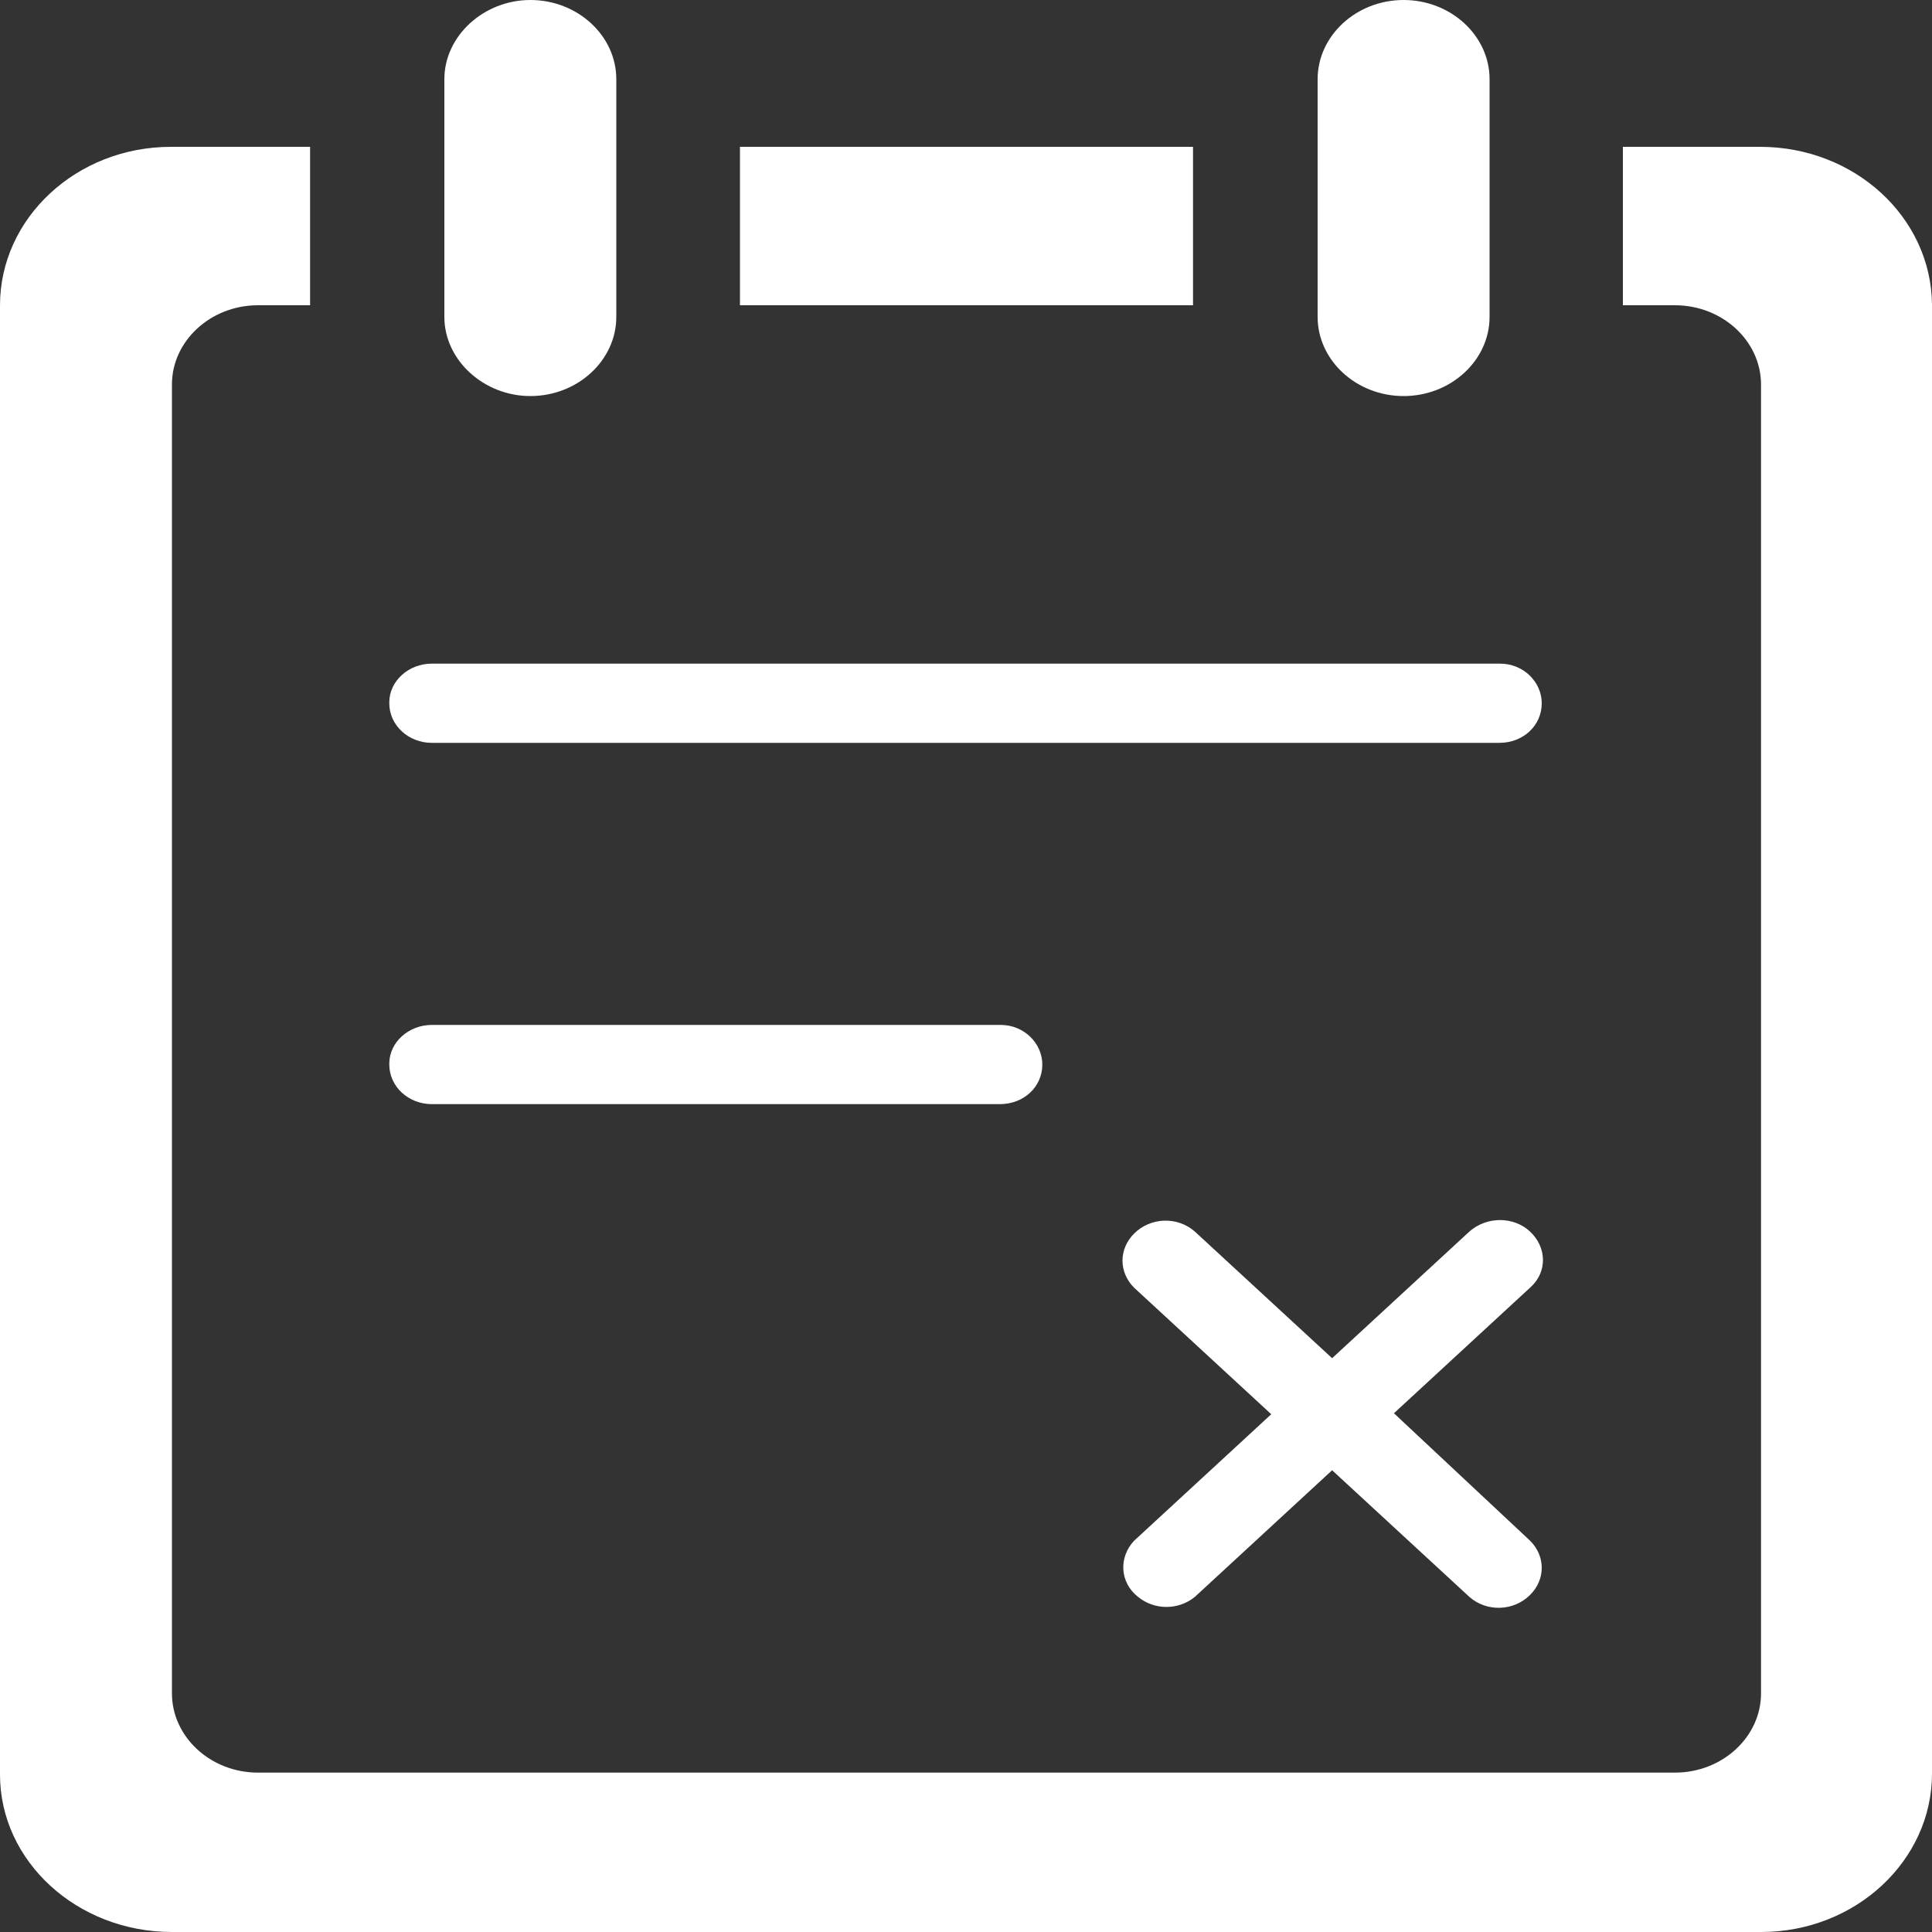 <?xml version="1.0" encoding="utf-8"?>
<!-- Generator: Adobe Illustrator 22.0.0, SVG Export Plug-In . SVG Version: 6.00 Build 0)  -->
<svg version="1.1" id="图层_1" xmlns="http://www.w3.org/2000/svg" xmlns:xlink="http://www.w3.org/1999/xlink" x="0px" y="0px"
	 viewBox="0 0 200 200" style="enable-background:new 0 0 200 200;" xml:space="preserve">
<rect x="0" y="0" width="200" height="200" fill="#333333" stroke="none"/>
<style type="text/css">
	.st0{fill:#FFFFFF;}
</style>
<path class="st0" d="M44.7,114.3h58.8c2.5,0,4.4-1.8,4.4-4.1c0-2.2-1.9-4.1-4.3-4.1c0,0-0.1,0-0.1,0H44.7c-2.4,0-4.4,1.8-4.4,4
	c0,0,0,0.1,0,0.1C40.3,112.5,42.3,114.3,44.7,114.3z M158.4,127.5c-1.7-1.6-4.5-1.6-6.3,0l-14.2,13.1l-14.2-13.1
	c-1.8-1.6-4.6-1.5-6.3,0.2c-1.6,1.6-1.6,4,0,5.6l14.2,13.1l-14.2,13.1c-1.6,1.7-1.5,4.3,0.4,5.8c1.7,1.4,4.2,1.4,5.9,0l14.2-13.1
	l14.2,13.1c1.8,1.6,4.6,1.5,6.3-0.2c1.6-1.6,1.6-4,0-5.6l-14.1-13.2l14.2-13.1C160.2,131.6,160.1,129.1,158.4,127.5L158.4,127.5z
	 M145.3,41c4.9,0,8.9-3.7,8.9-8.2V8.2c0-4.5-4-8.2-8.9-8.2c-4.9,0-8.9,3.7-8.9,8.2v24.6C136.4,37.3,140.4,41,145.3,41z M54.9,41
	c4.9,0,8.9-3.7,8.9-8.2V8.2c0-4.5-4-8.2-8.9-8.2C50.1,0,46,3.7,46,8.2v24.6C46,37.3,50.1,41,54.9,41z M44.7,76.9h110.5
	c2.5,0,4.4-1.8,4.4-4.1c0-2.2-1.9-4.1-4.3-4.1c0,0-0.1,0-0.1,0H44.7c-2.4,0-4.4,1.8-4.4,4c0,0,0,0.1,0,0.1
	C40.3,75.1,42.3,76.9,44.7,76.9z M76.6,15.2h46.9v16.4H76.6V15.2L76.6,15.2z M182.2,15.2c9.8,0,17.7,7.3,17.8,16.3c0,0,0,0.1,0,0.1
	v152c0,9-7.9,16.4-17.7,16.4c0,0-0.1,0-0.1,0H17.8C8,200,0,192.7,0,183.7c0,0,0-0.1,0-0.1v-152c0-9,7.9-16.4,17.7-16.4
	c0,0,0.1,0,0.1,0h14.3v16.4h-5.4c-4.9,0-8.9,3.7-8.9,8.2v135.5c0,4.5,4,8.2,8.9,8.2h146.7c4.9,0,8.9-3.7,8.9-8.2V39.8
	c0-4.5-4-8.2-8.9-8.2h-5.4V15.2L182.2,15.2L182.2,15.2z"/>
</svg>
